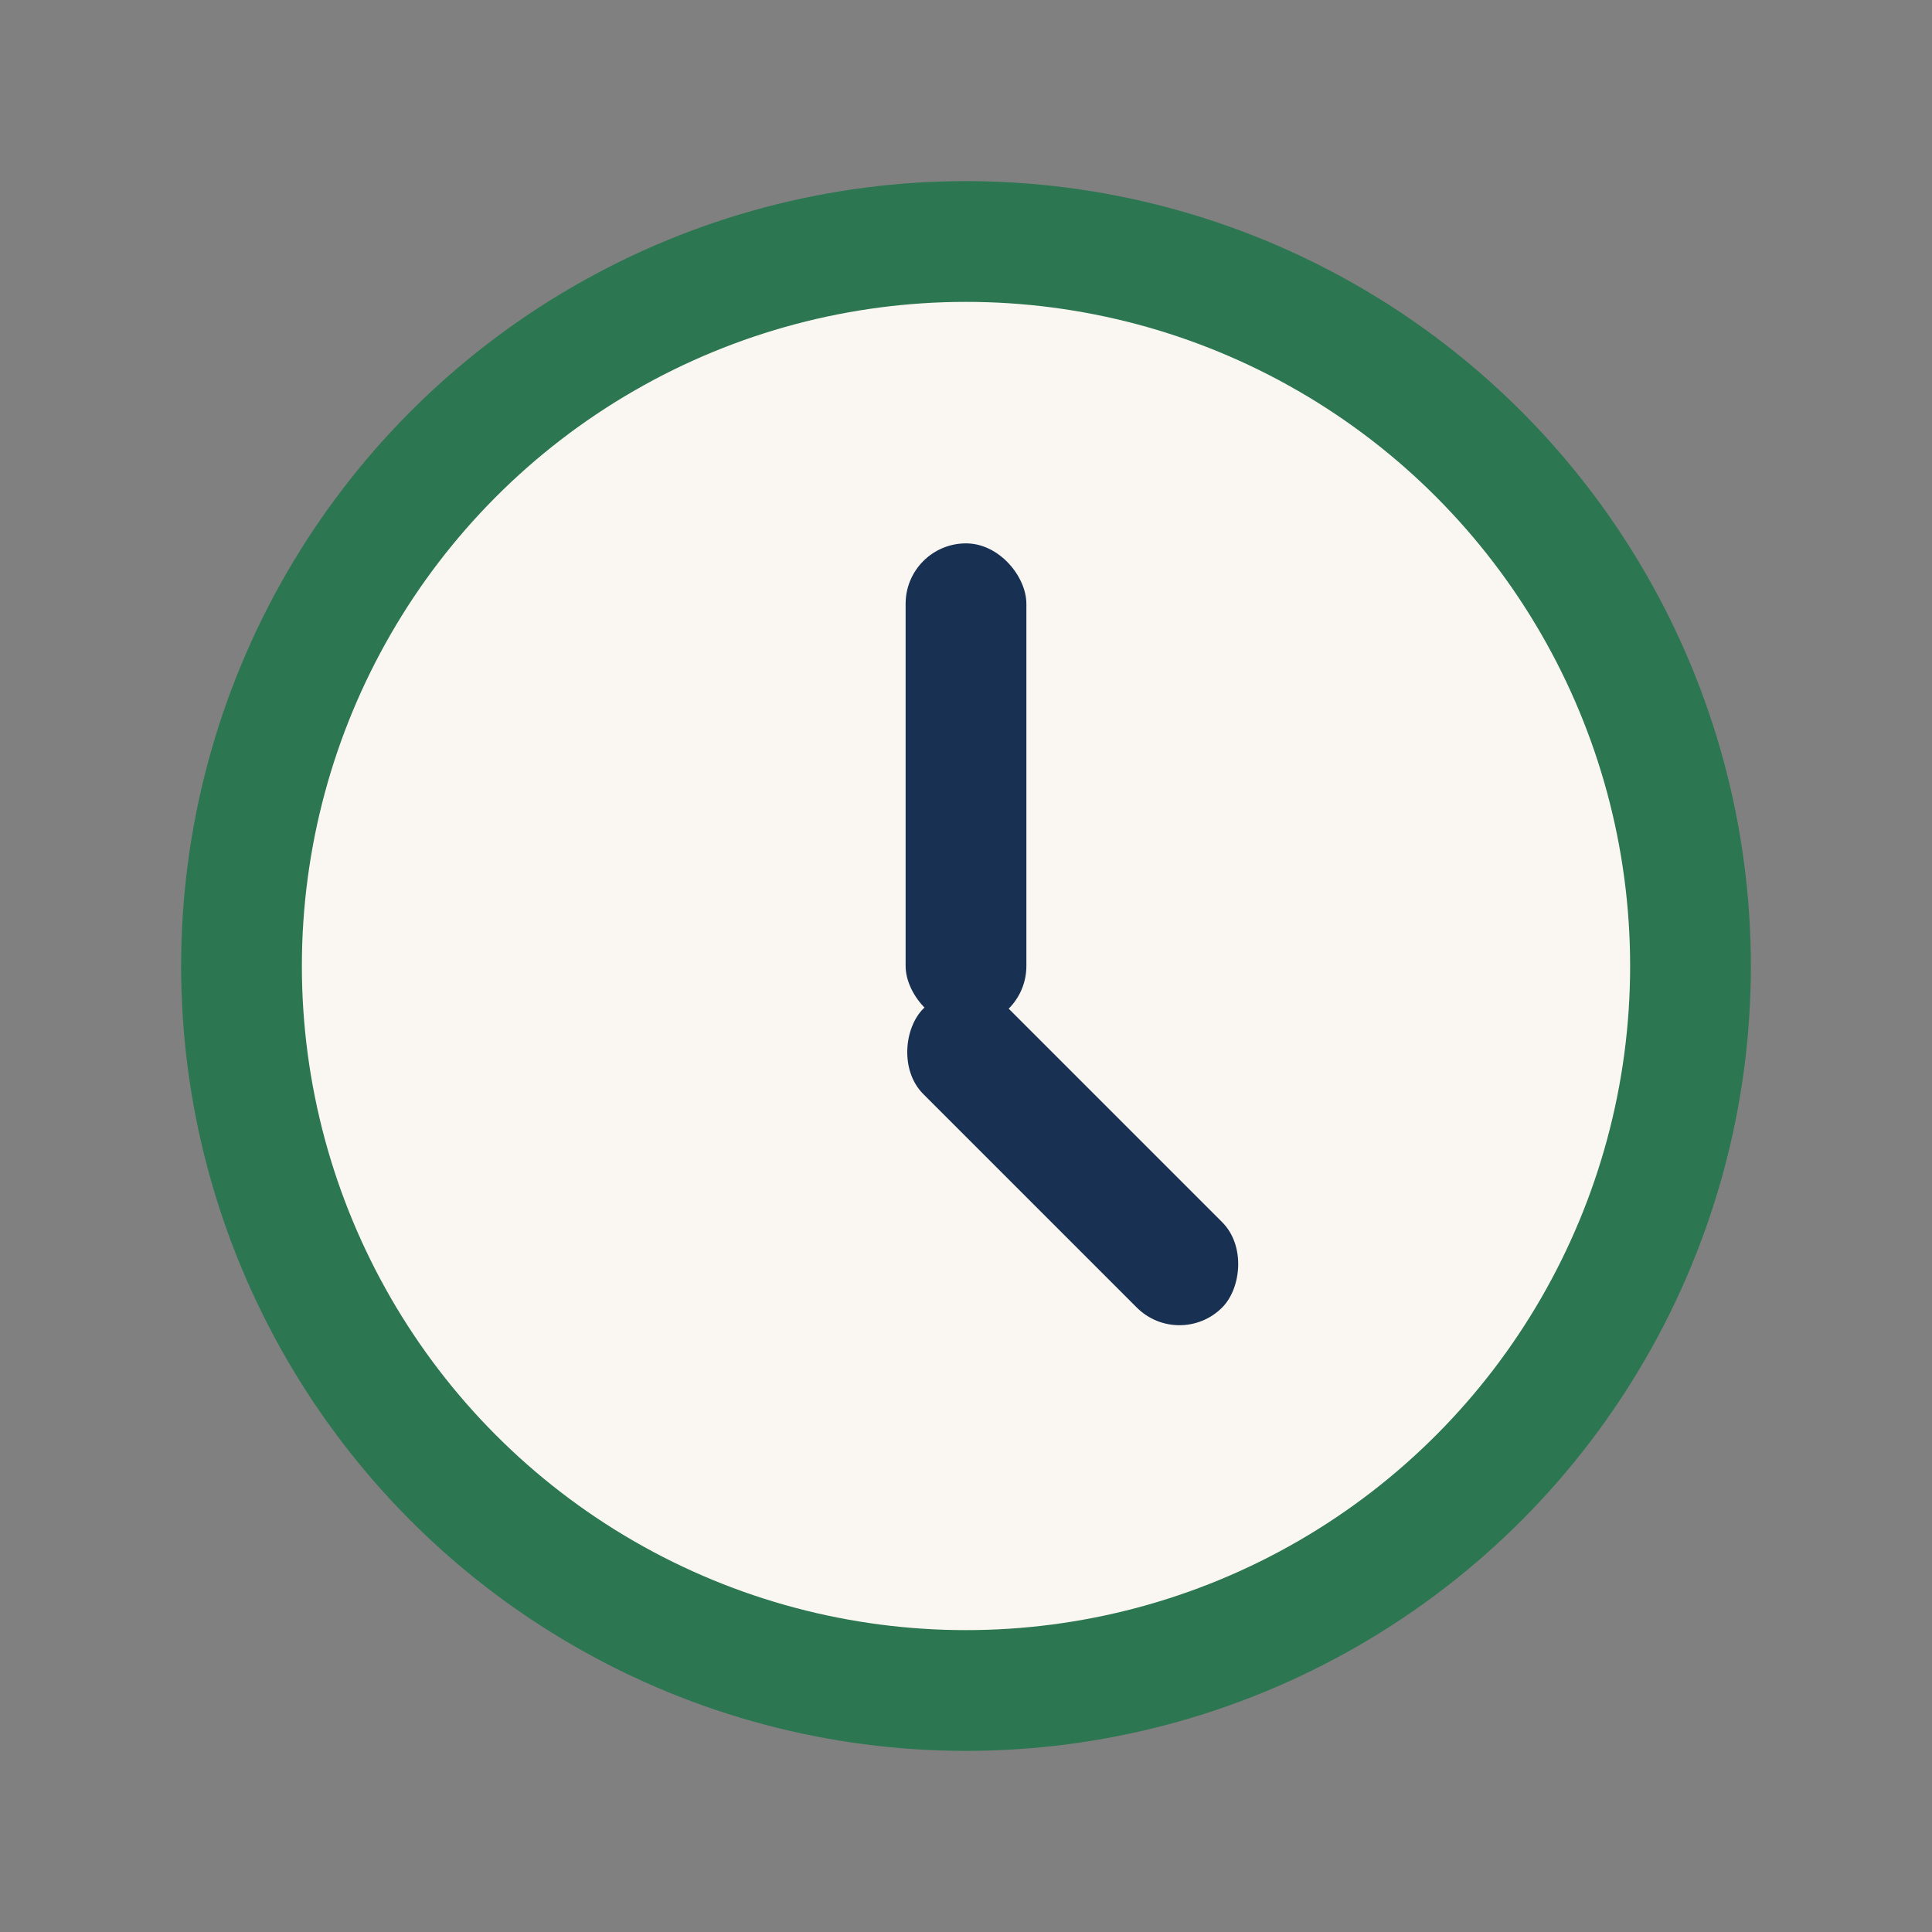 <?xml version="1.0" encoding="UTF-8"?>
<svg xmlns="http://www.w3.org/2000/svg" width="32" height="32" viewBox="0 0 32 32"><rect x="0" y="0" width="32" height="32" fill="#808080" stroke="none"/><circle cx="16" cy="16" r="12" fill="#FAF6F2" stroke="#2C7751" stroke-width="2"/><rect x="15" y="9" width="2" height="8" rx="1" fill="#183153"/><rect x="16" y="16" width="7" height="2" rx="1" fill="#183153" transform="rotate(45 16 16)"/></svg>